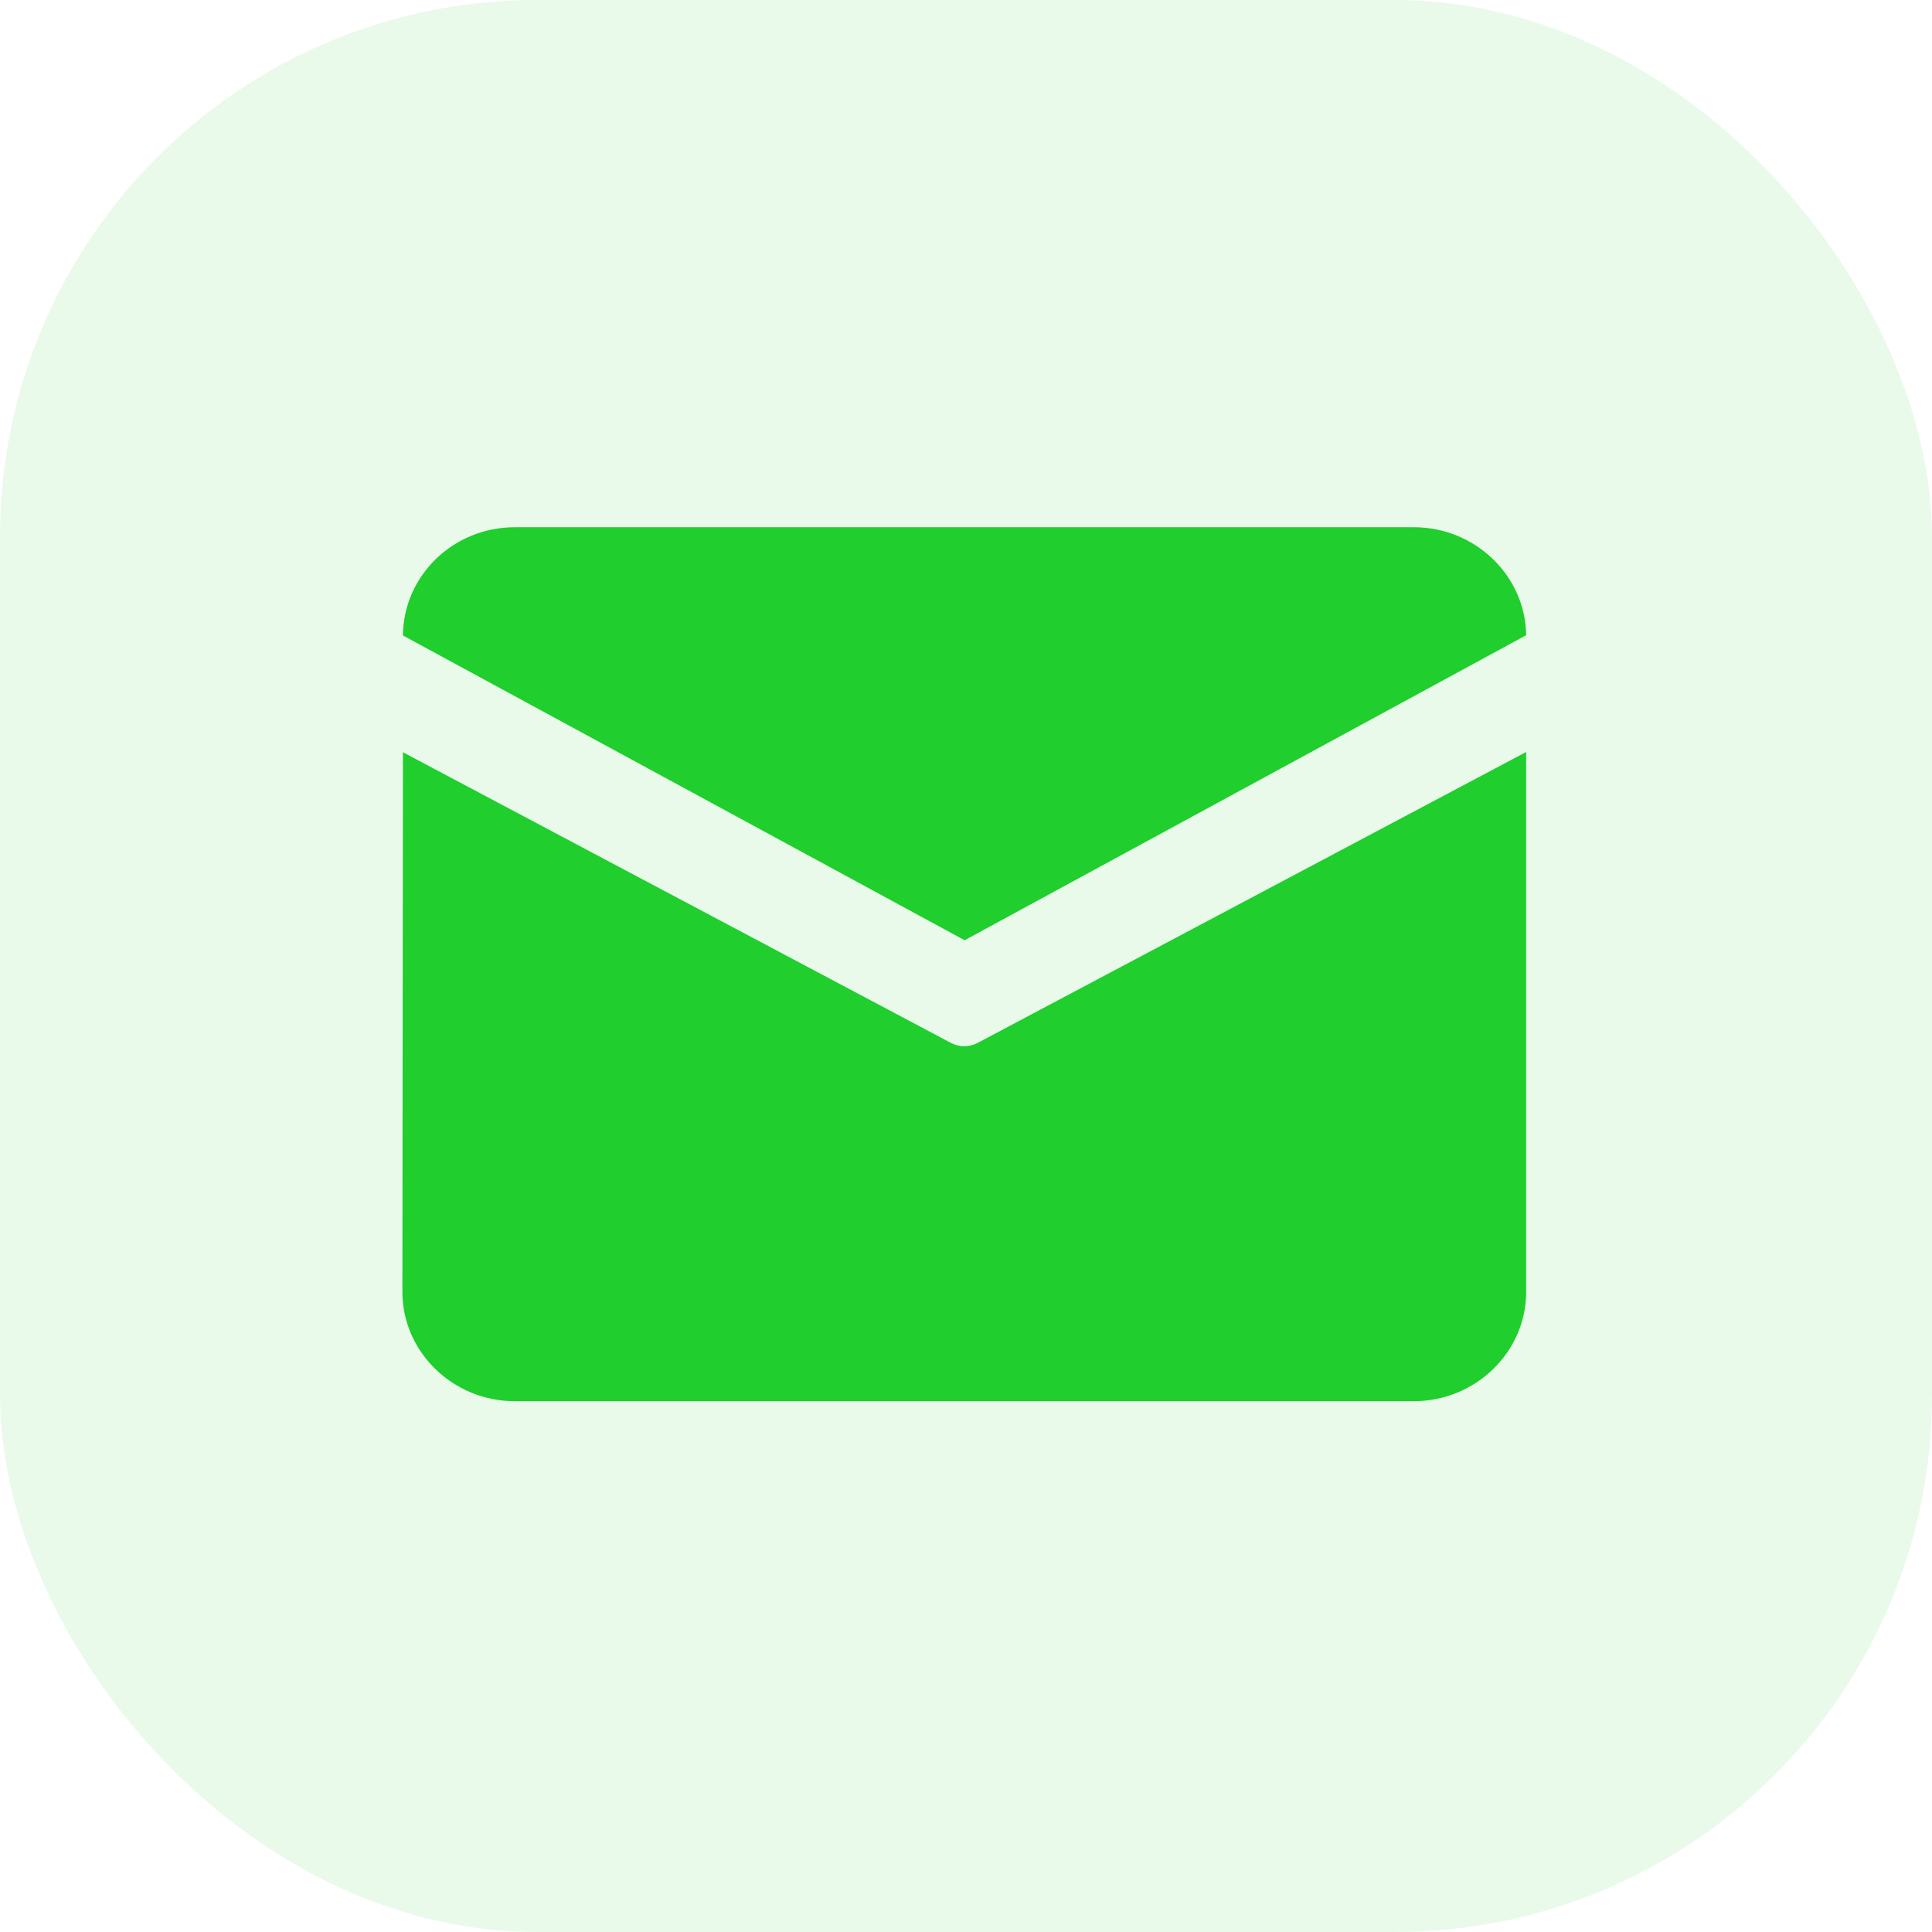 <svg width="36" height="36" viewBox="0 0 36 36" fill="none" xmlns="http://www.w3.org/2000/svg">
<rect width="36" height="36" rx="10" fill="#20CE2E" fill-opacity="0.1"/>
<path d="M9.592 9.824H26.344C27.488 9.824 28.423 10.726 28.438 11.836L17.974 17.52L7.508 11.841C7.517 10.728 8.445 9.824 9.592 9.824ZM7.508 14.017L7.498 24.073C7.498 25.193 8.441 26.109 9.592 26.109H26.344C27.495 26.109 28.438 25.193 28.438 24.073V14.012L18.218 19.432C18.142 19.473 18.055 19.495 17.968 19.495C17.881 19.495 17.794 19.473 17.717 19.432L7.508 14.017Z" fill="#20CE2E"/>
</svg>
